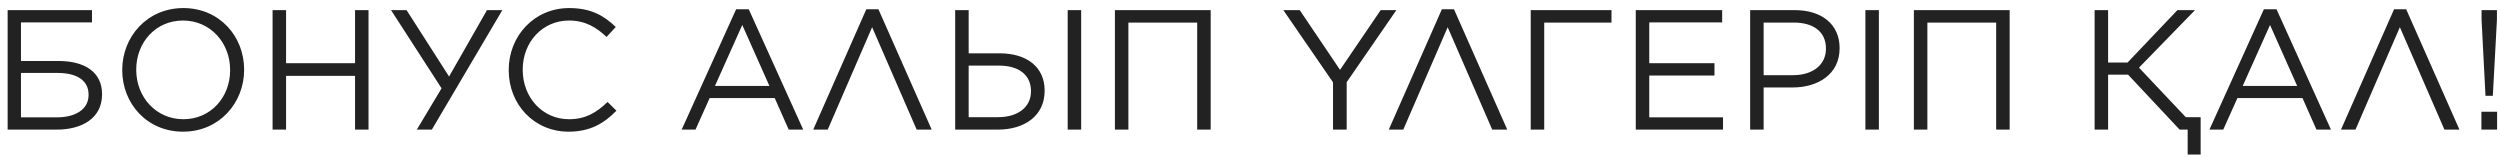 <?xml version="1.0" encoding="UTF-8"?> <svg xmlns="http://www.w3.org/2000/svg" width="270" height="17" viewBox="0 0 270 17" fill="none"><path d="M0.825 14V1.093H9.934V2.42H2.264V6.587H6.32C9.105 6.587 11.022 7.749 11.022 10.165V10.201C11.022 12.783 8.828 14 6.117 14H0.825ZM2.264 12.672H6.173C8.127 12.672 9.566 11.824 9.566 10.257V10.22C9.566 8.597 8.164 7.878 6.247 7.878H2.264V12.672ZM19.765 14.221C15.838 14.221 13.201 11.142 13.201 7.583V7.546C13.201 3.988 15.874 0.871 19.802 0.871C23.73 0.871 26.366 3.951 26.366 7.509V7.546C26.366 11.105 23.693 14.221 19.765 14.221ZM19.802 12.875C22.752 12.875 24.854 10.515 24.854 7.583V7.546C24.854 4.614 22.715 2.217 19.765 2.217C16.815 2.217 14.713 4.578 14.713 7.509V7.546C14.713 10.478 16.852 12.875 19.802 12.875ZM29.439 14V1.093H30.895V6.827H38.345V1.093H39.801V14H38.345V8.192H30.895V14H29.439ZM46.638 14H45.015L47.689 9.538L42.231 1.093H43.909L48.5 8.265L52.594 1.093H54.253L46.638 14ZM61.413 14.221C57.688 14.221 54.941 11.29 54.941 7.583V7.546C54.941 3.895 57.688 0.871 61.468 0.871C63.81 0.871 65.23 1.683 66.502 2.918L65.507 3.988C64.4 2.955 63.22 2.217 61.45 2.217C58.592 2.217 56.453 4.541 56.453 7.509V7.546C56.453 10.533 58.592 12.875 61.45 12.875C63.22 12.875 64.382 12.193 65.617 11.013L66.576 11.953C65.248 13.318 63.736 14.221 61.413 14.221ZM73.62 14L79.502 1H80.866L86.748 14H85.181L83.669 10.589H76.644L75.113 14H73.62ZM77.215 9.28H83.097L80.165 2.697L77.215 9.28ZM94.871 1L100.624 14H99.001L94.189 2.937L89.394 14H87.827L93.562 1H94.871ZM103.159 14V1.093H104.616V5.758H107.953C110.848 5.758 112.821 7.196 112.821 9.777V9.814C112.821 12.525 110.627 14 107.75 14H103.159ZM104.616 12.654H107.806C109.908 12.654 111.346 11.585 111.346 9.87V9.833C111.346 8.044 109.963 7.085 107.898 7.085H104.616V12.654ZM115.31 14V1.093H116.767V14H115.31ZM120.41 14V1.093H130.754V14H129.297V2.439H121.866V14H120.41ZM143.967 14V8.892L138.601 1.093H140.372L144.723 7.546L149.112 1.093H150.808L145.442 8.874V14H143.967ZM157.031 1L162.784 14H161.161L156.349 2.937L151.554 14H149.987L155.722 1H157.031ZM165.319 14V1.093H174.041V2.439H166.776V14H165.319ZM176.663 14V1.093H185.993V2.42H178.12V6.827H185.164V8.155H178.12V12.672H186.086V14H176.663ZM189.016 14V1.093H193.847C196.76 1.093 198.678 2.642 198.678 5.186V5.223C198.678 8.007 196.355 9.446 193.607 9.446H190.473V14H189.016ZM190.473 8.118H193.663C195.802 8.118 197.203 6.975 197.203 5.278V5.241C197.203 3.398 195.82 2.439 193.736 2.439H190.473V8.118ZM201.462 14V1.093H202.919V14H201.462ZM206.699 14V1.093H217.043V14H215.586V2.439H208.156V14H206.699ZM237.061 1.093L231.013 7.307L236.065 12.654H237.669V16.692H236.268V14H235.401L229.832 8.063H227.675V14H226.218V1.093H227.675V6.753H229.777L235.161 1.093H237.061ZM238.617 14L244.499 1H245.864L251.746 14H250.179L248.667 10.589H241.641L240.111 14H238.617ZM242.213 9.28H248.095L245.163 2.697L242.213 9.28ZM259.868 1L265.621 14H263.999L259.186 2.937L254.392 14H252.825L258.559 1H259.868ZM268.433 10.349L268.009 2.144V1.093H269.669V2.144L269.226 10.349H268.433ZM267.991 14V12.064H269.687V14H267.991Z" fill="#222222"></path></svg> 